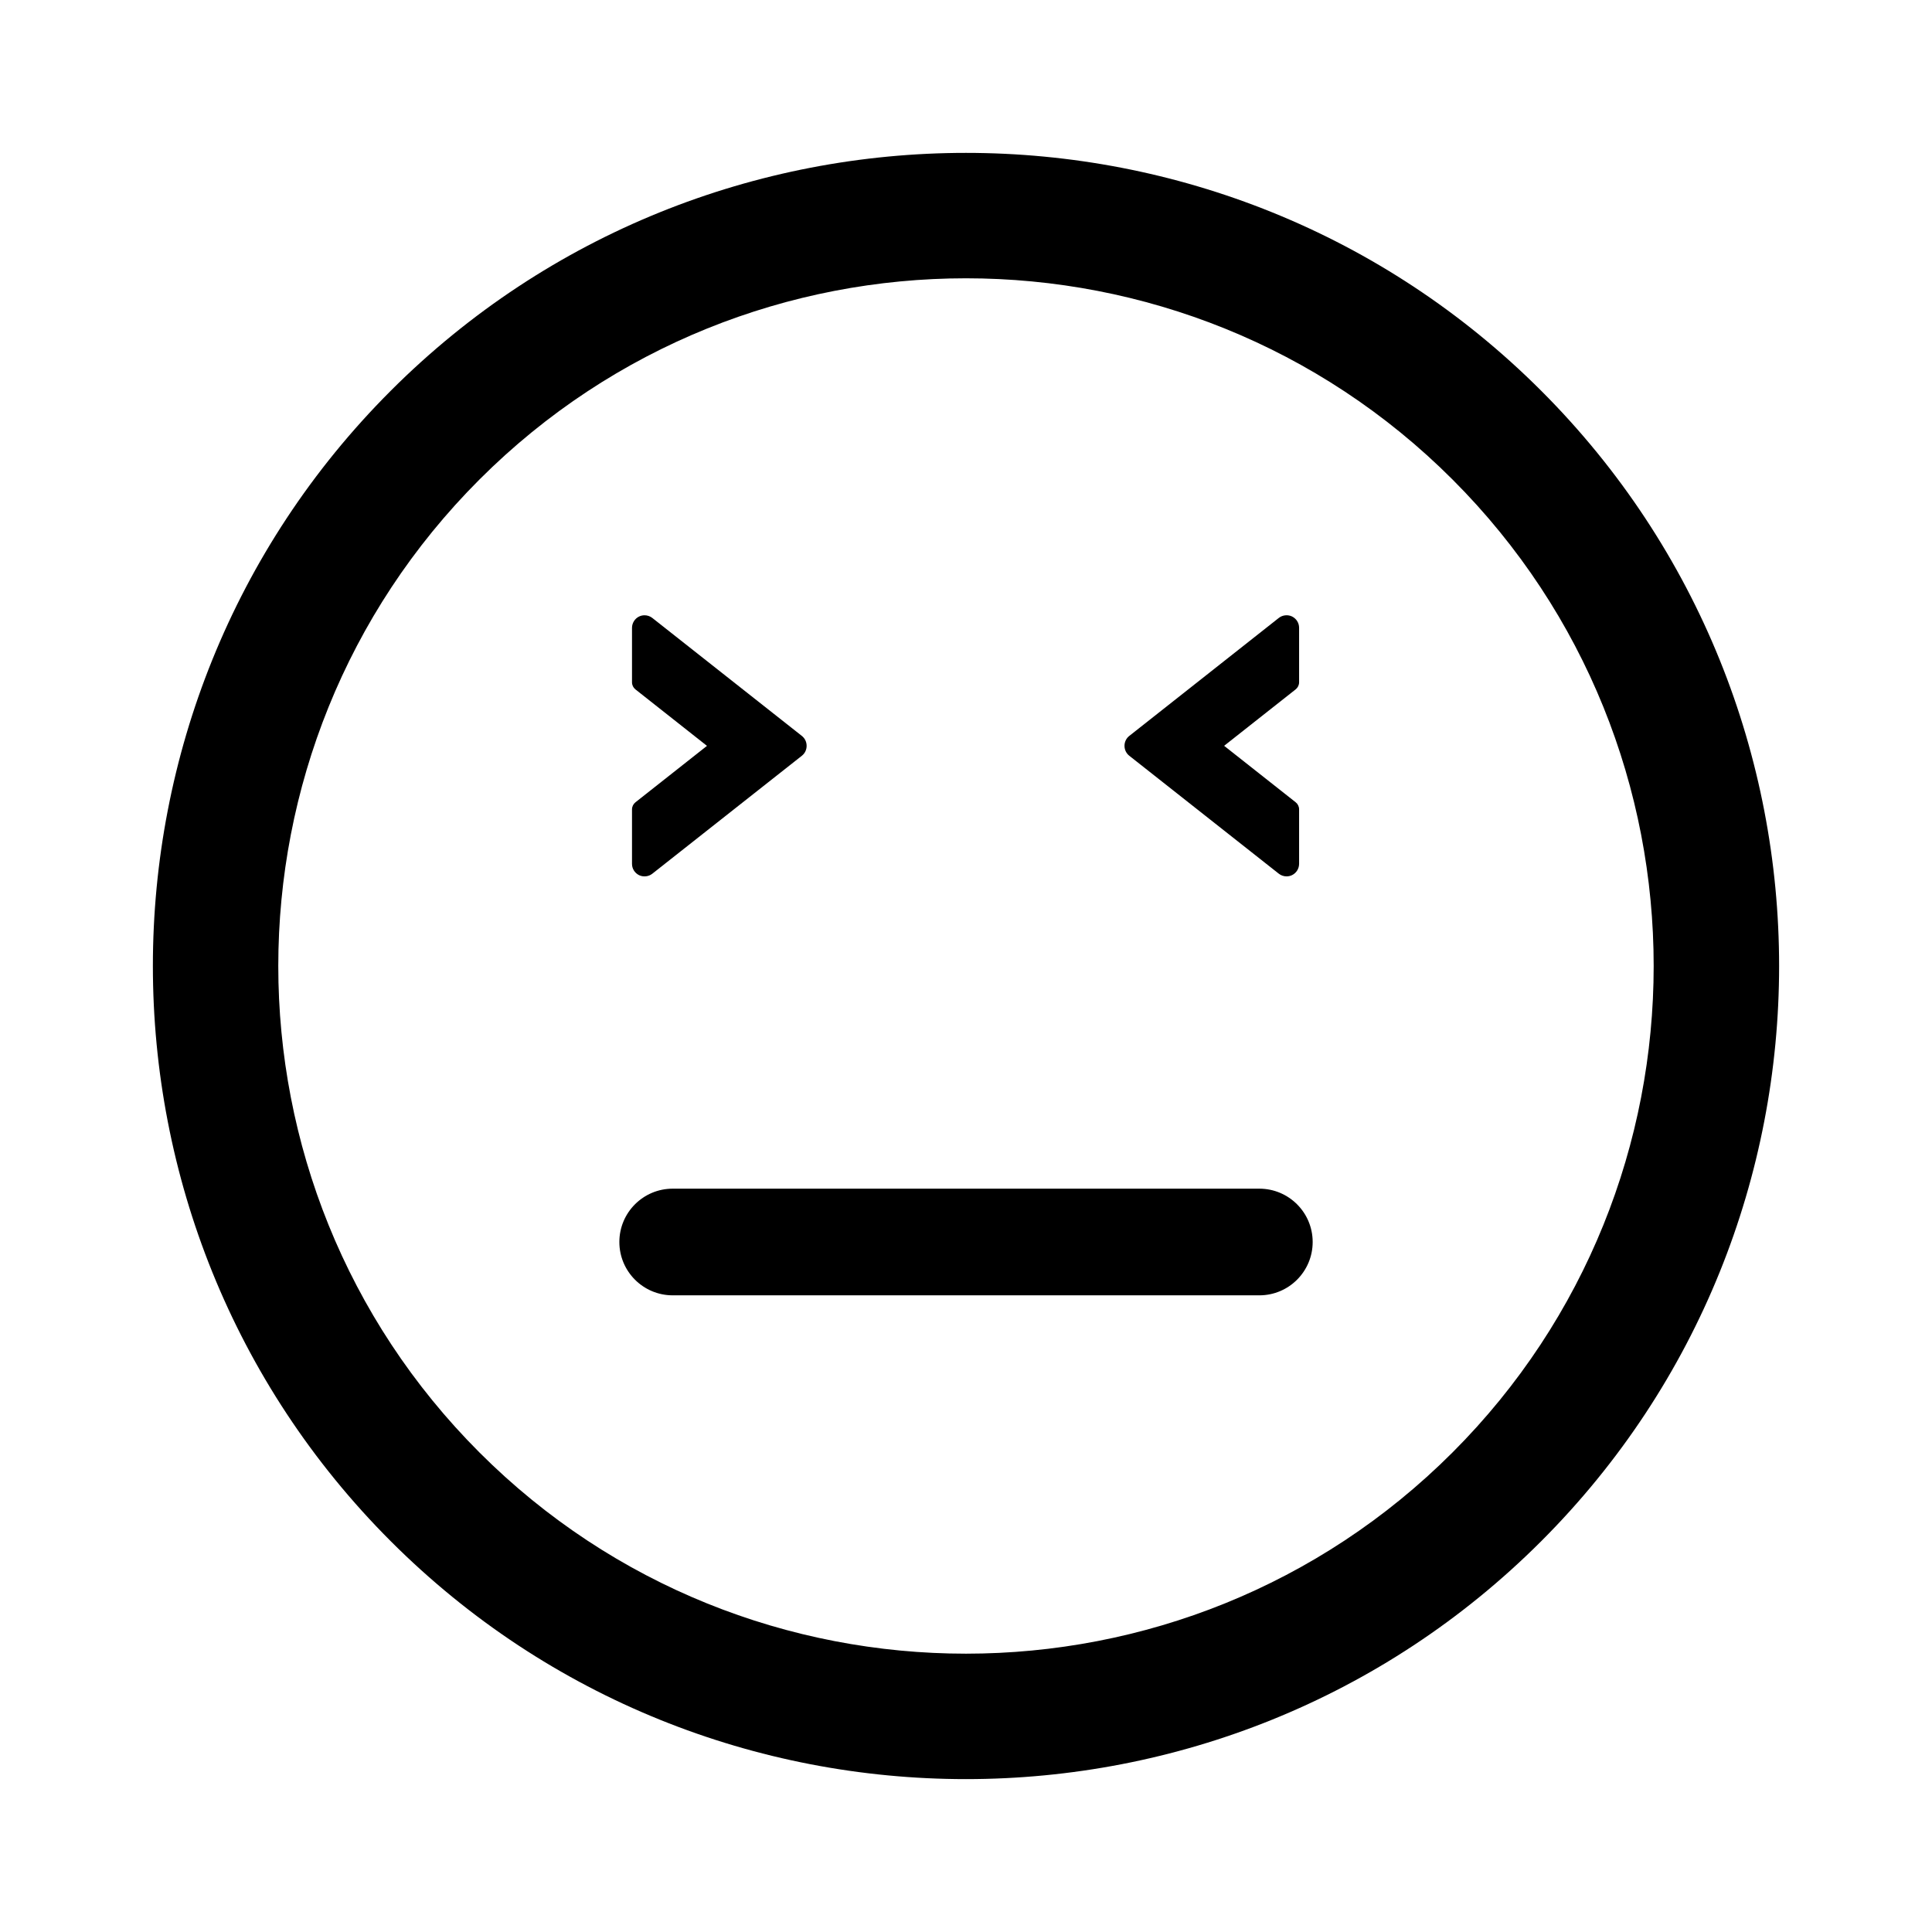 <?xml version="1.0" encoding="utf-8"?>
<!-- Generator: Adobe Illustrator 16.0.0, SVG Export Plug-In . SVG Version: 6.00 Build 0)  -->
<!DOCTYPE svg PUBLIC "-//W3C//DTD SVG 1.1//EN" "http://www.w3.org/Graphics/SVG/1.1/DTD/svg11.dtd">
<svg version="1.1" id="Layer_1" xmlns="http://www.w3.org/2000/svg" xmlns:xlink="http://www.w3.org/1999/xlink" x="0px" y="0px"
	 width="126px" height="126px" viewBox="0 0 126 126" enable-background="new 0 0 126 126" xml:space="preserve">
<path stroke="#6D6E70" stroke-width="0" stroke-linecap="round" stroke-linejoin="round" d="M100.515,100.512
	c20.686-20.684,20.684-54.341,0.002-75.024C79.828,4.799,46.169,4.799,25.485,25.483C4.798,46.169,4.8,79.829,25.487,100.517
	C46.169,121.201,79.828,121.201,100.515,100.512z M31.272,31.27c17.493-17.493,45.959-17.495,63.457,0.002
	c17.494,17.494,17.492,45.962-0.002,63.455c-17.494,17.494-45.962,17.496-63.455,0.002C13.774,77.233,13.776,48.764,31.272,31.27z"
	/>
<path stroke="#6D6E70" stroke-width="0" stroke-linecap="round" stroke-linejoin="round" d="M85.609,81
	c0-1.921-1.558-3.478-3.479-3.478H43.872c-1.921,0-3.479,1.557-3.479,3.478s1.558,3.478,3.479,3.478h38.259
	C84.052,84.478,85.609,82.921,85.609,81z"/>
<path stroke="#6D6E70" stroke-width="0" stroke-linecap="round" stroke-linejoin="round" d="M41.686,57.08
	c0.279,0.13,0.622,0.09,0.858-0.1l9.758-7.697c0.193-0.154,0.304-0.388,0.304-0.641s-0.11-0.486-0.308-0.645l-9.755-7.695
	c-0.144-0.113-0.324-0.175-0.507-0.175c-0.122,0-0.246,0.027-0.358,0.082c-0.279,0.135-0.46,0.425-0.46,0.738V44.5
	c0,0.181,0.084,0.35,0.225,0.462l4.664,3.681l-4.664,3.68c-0.141,0.112-0.225,0.282-0.225,0.463v3.554
	C41.218,56.652,41.392,56.935,41.686,57.08z"/>
<path stroke="#6D6E70" stroke-width="0" stroke-linecap="round" stroke-linejoin="round" d="M83.4,56.98
	c0.143,0.113,0.323,0.175,0.506,0.175c0.122,0,0.246-0.027,0.359-0.082c0.279-0.135,0.459-0.425,0.459-0.738v-3.552
	c0-0.181-0.083-0.35-0.225-0.462l-4.664-3.681l4.664-3.68c0.142-0.112,0.225-0.282,0.225-0.463v-3.554
	c0-0.313-0.174-0.596-0.467-0.741c-0.279-0.13-0.622-0.09-0.859,0.1L73.642,48c-0.193,0.154-0.305,0.388-0.305,0.641
	s0.111,0.486,0.309,0.645L83.4,56.98z"/>
</svg>
